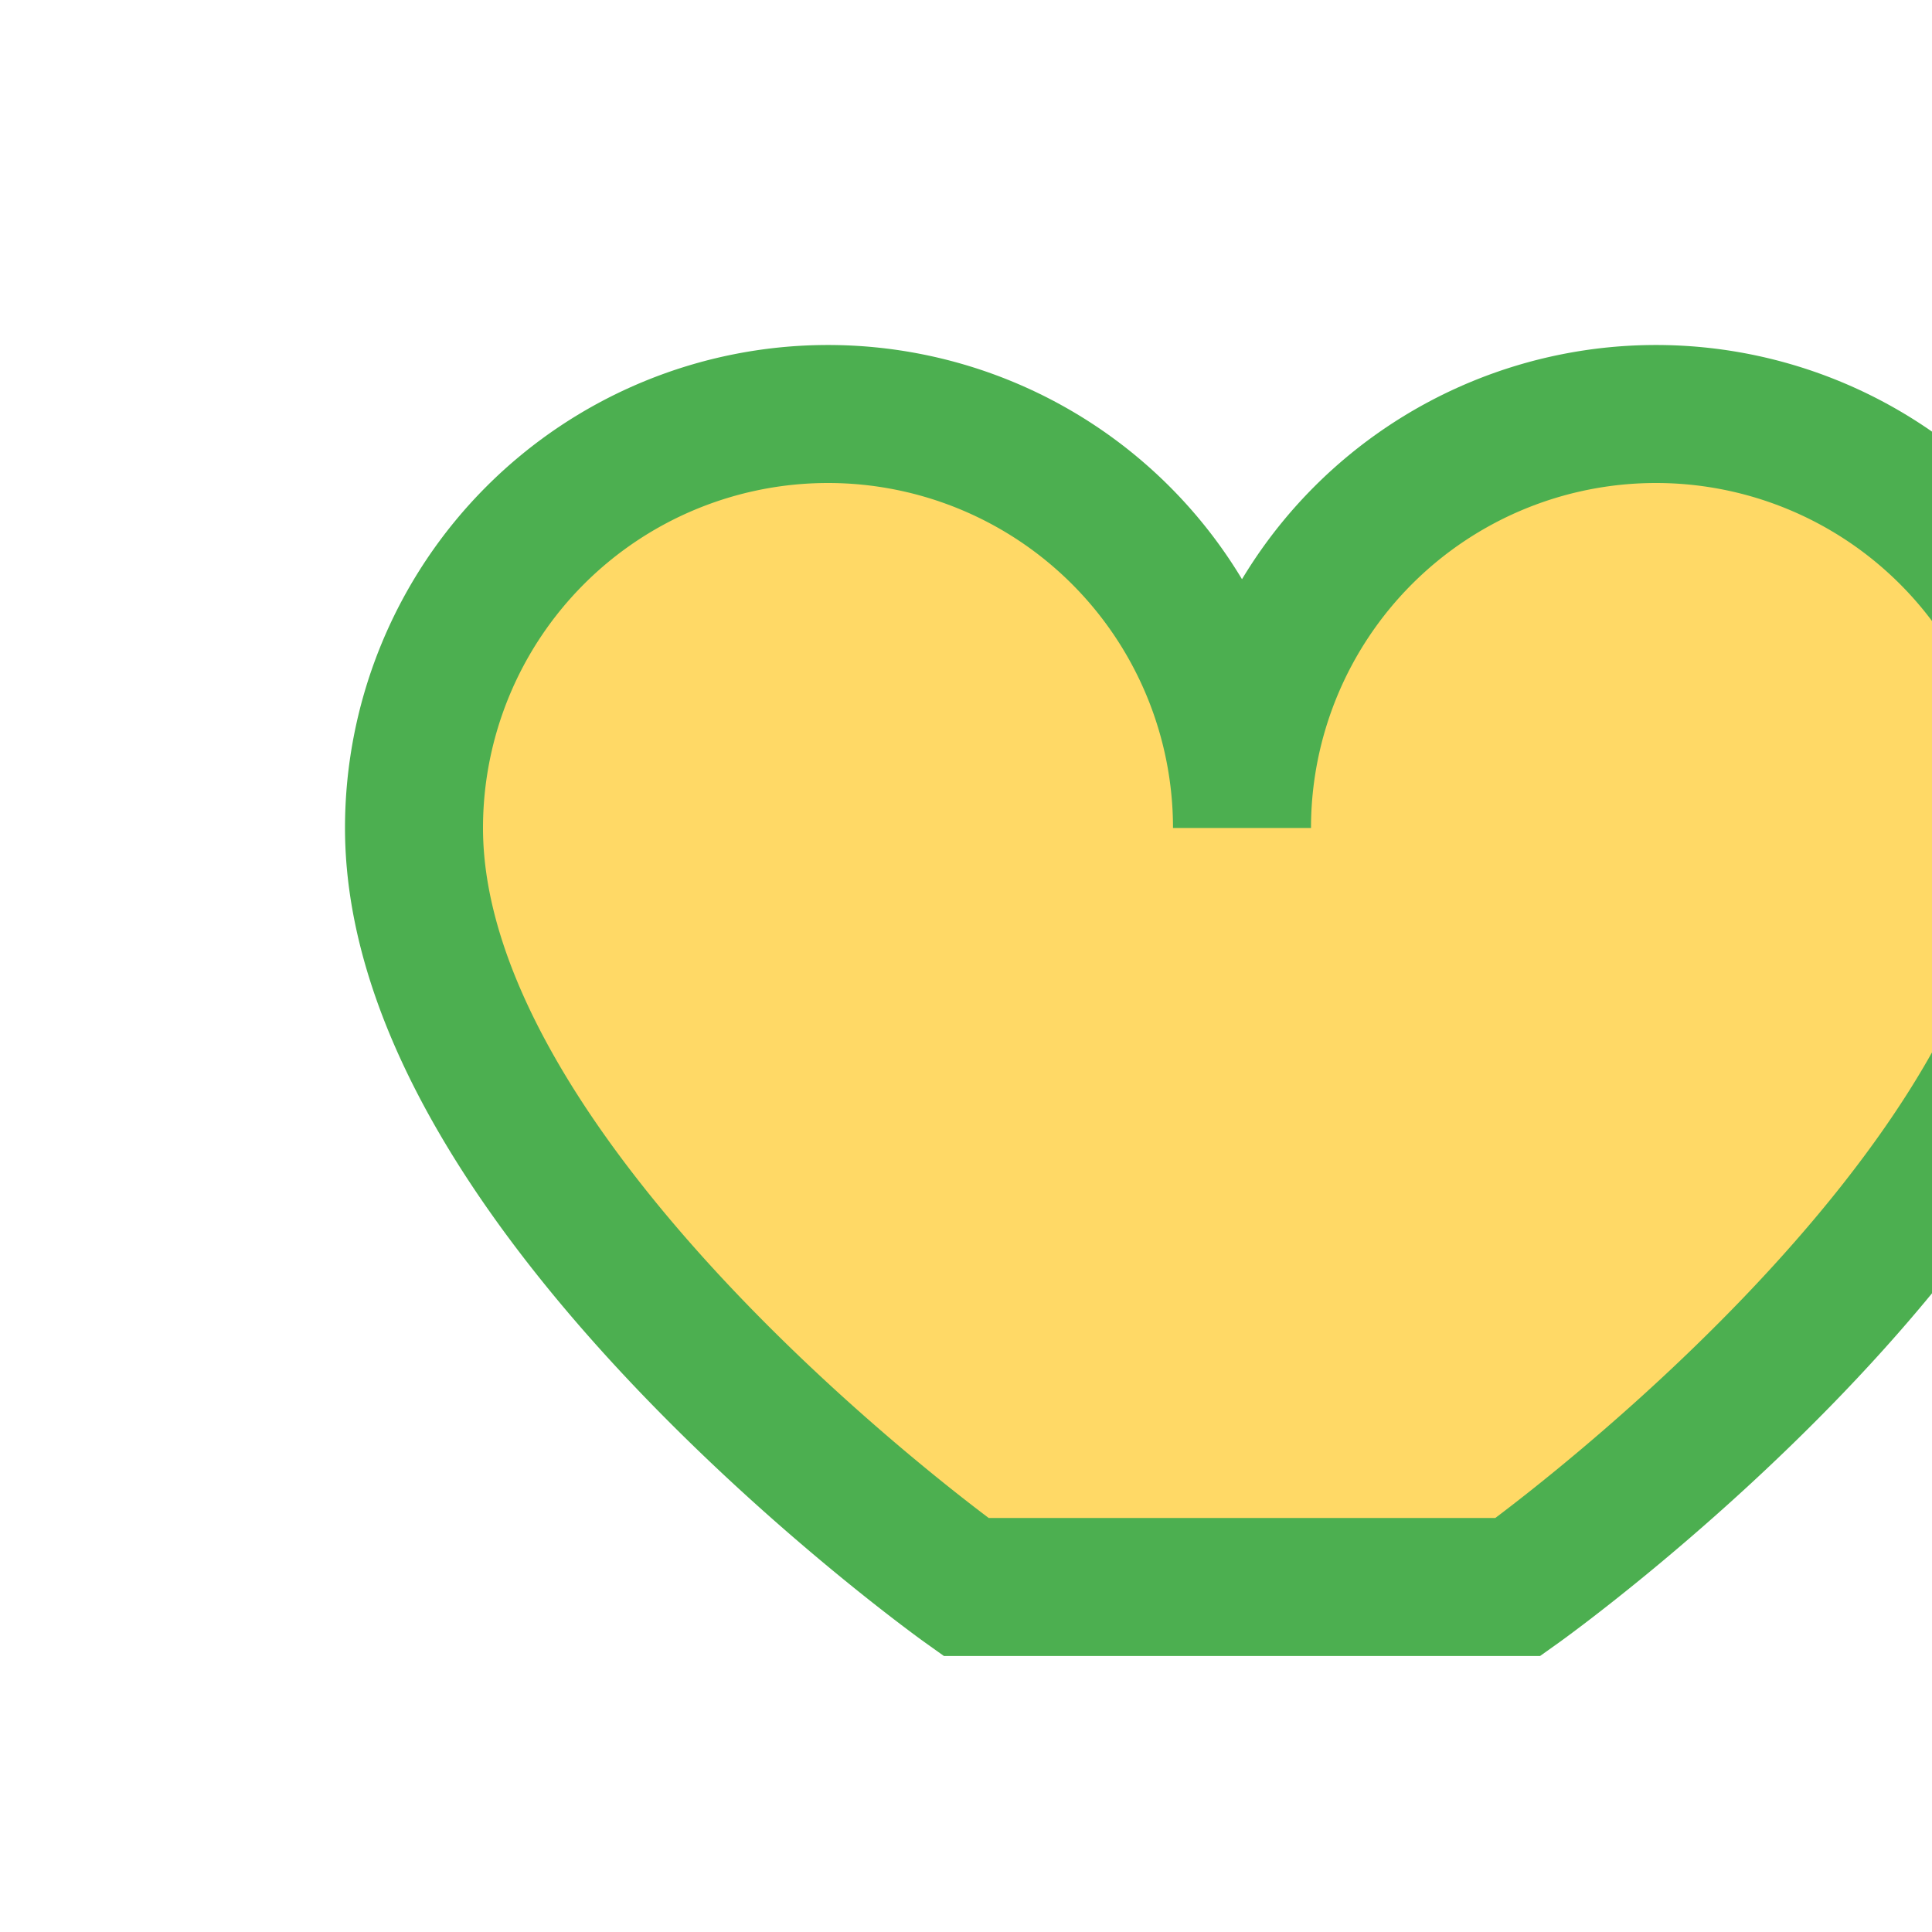<?xml version="1.0" encoding="UTF-8"?>
<svg xmlns="http://www.w3.org/2000/svg" width="28" height="28" viewBox="0 0 28 28"><path d="M14 23s-8-5.7-8-11a6 6 0 0 1 12 0 6 6 0 0 1 12 0c0 5.3-8 11-8 11z" fill="#FFD966" stroke="#4CAF50" stroke-width="2"/></svg>